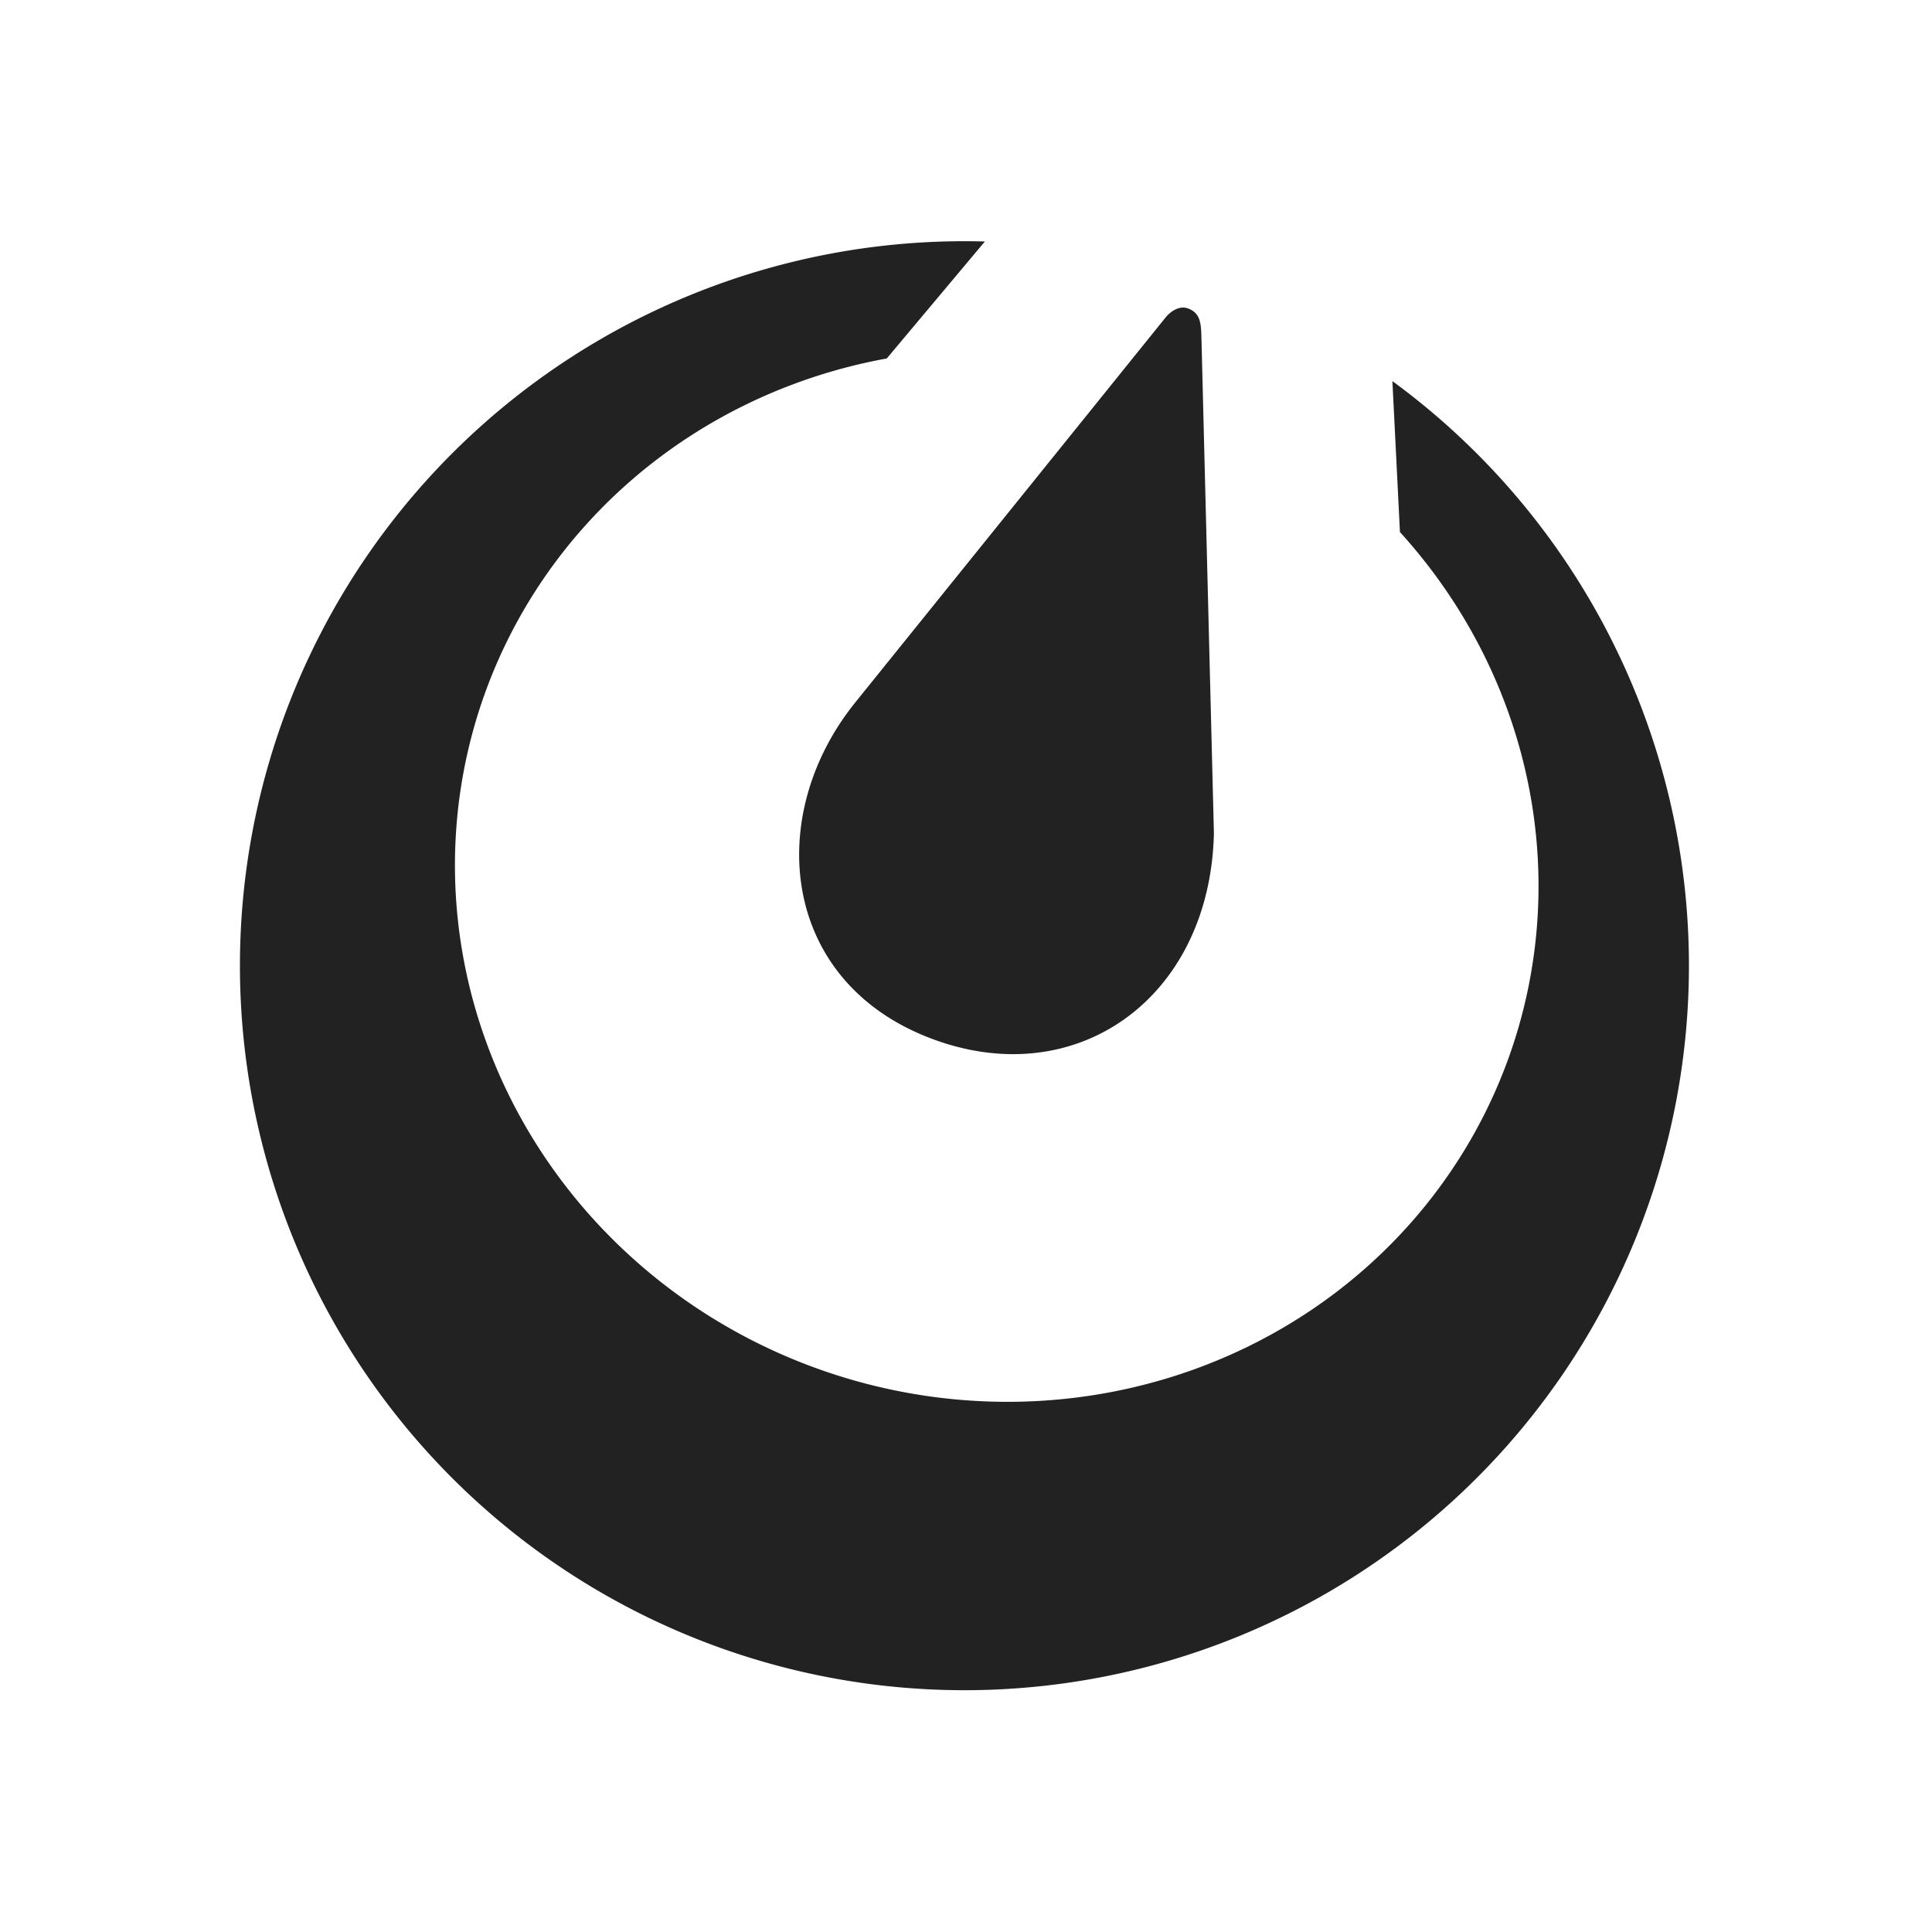 <svg xmlns="http://www.w3.org/2000/svg"
aria-label="Mattermost" role="img"
viewBox="0 0 512 512"><rect
width="512" height="512"
fill="#fff"/><path d="m261 64a192 192 0 10108 37l2 40A144 139 17 11235 95m74-11s2.8-3.5 6-2.2 3.3 4 3.4 8l3.3 131c-1 44-37 69.5-76 54s-43-59-19-88.7" fill="#222"/></svg>
